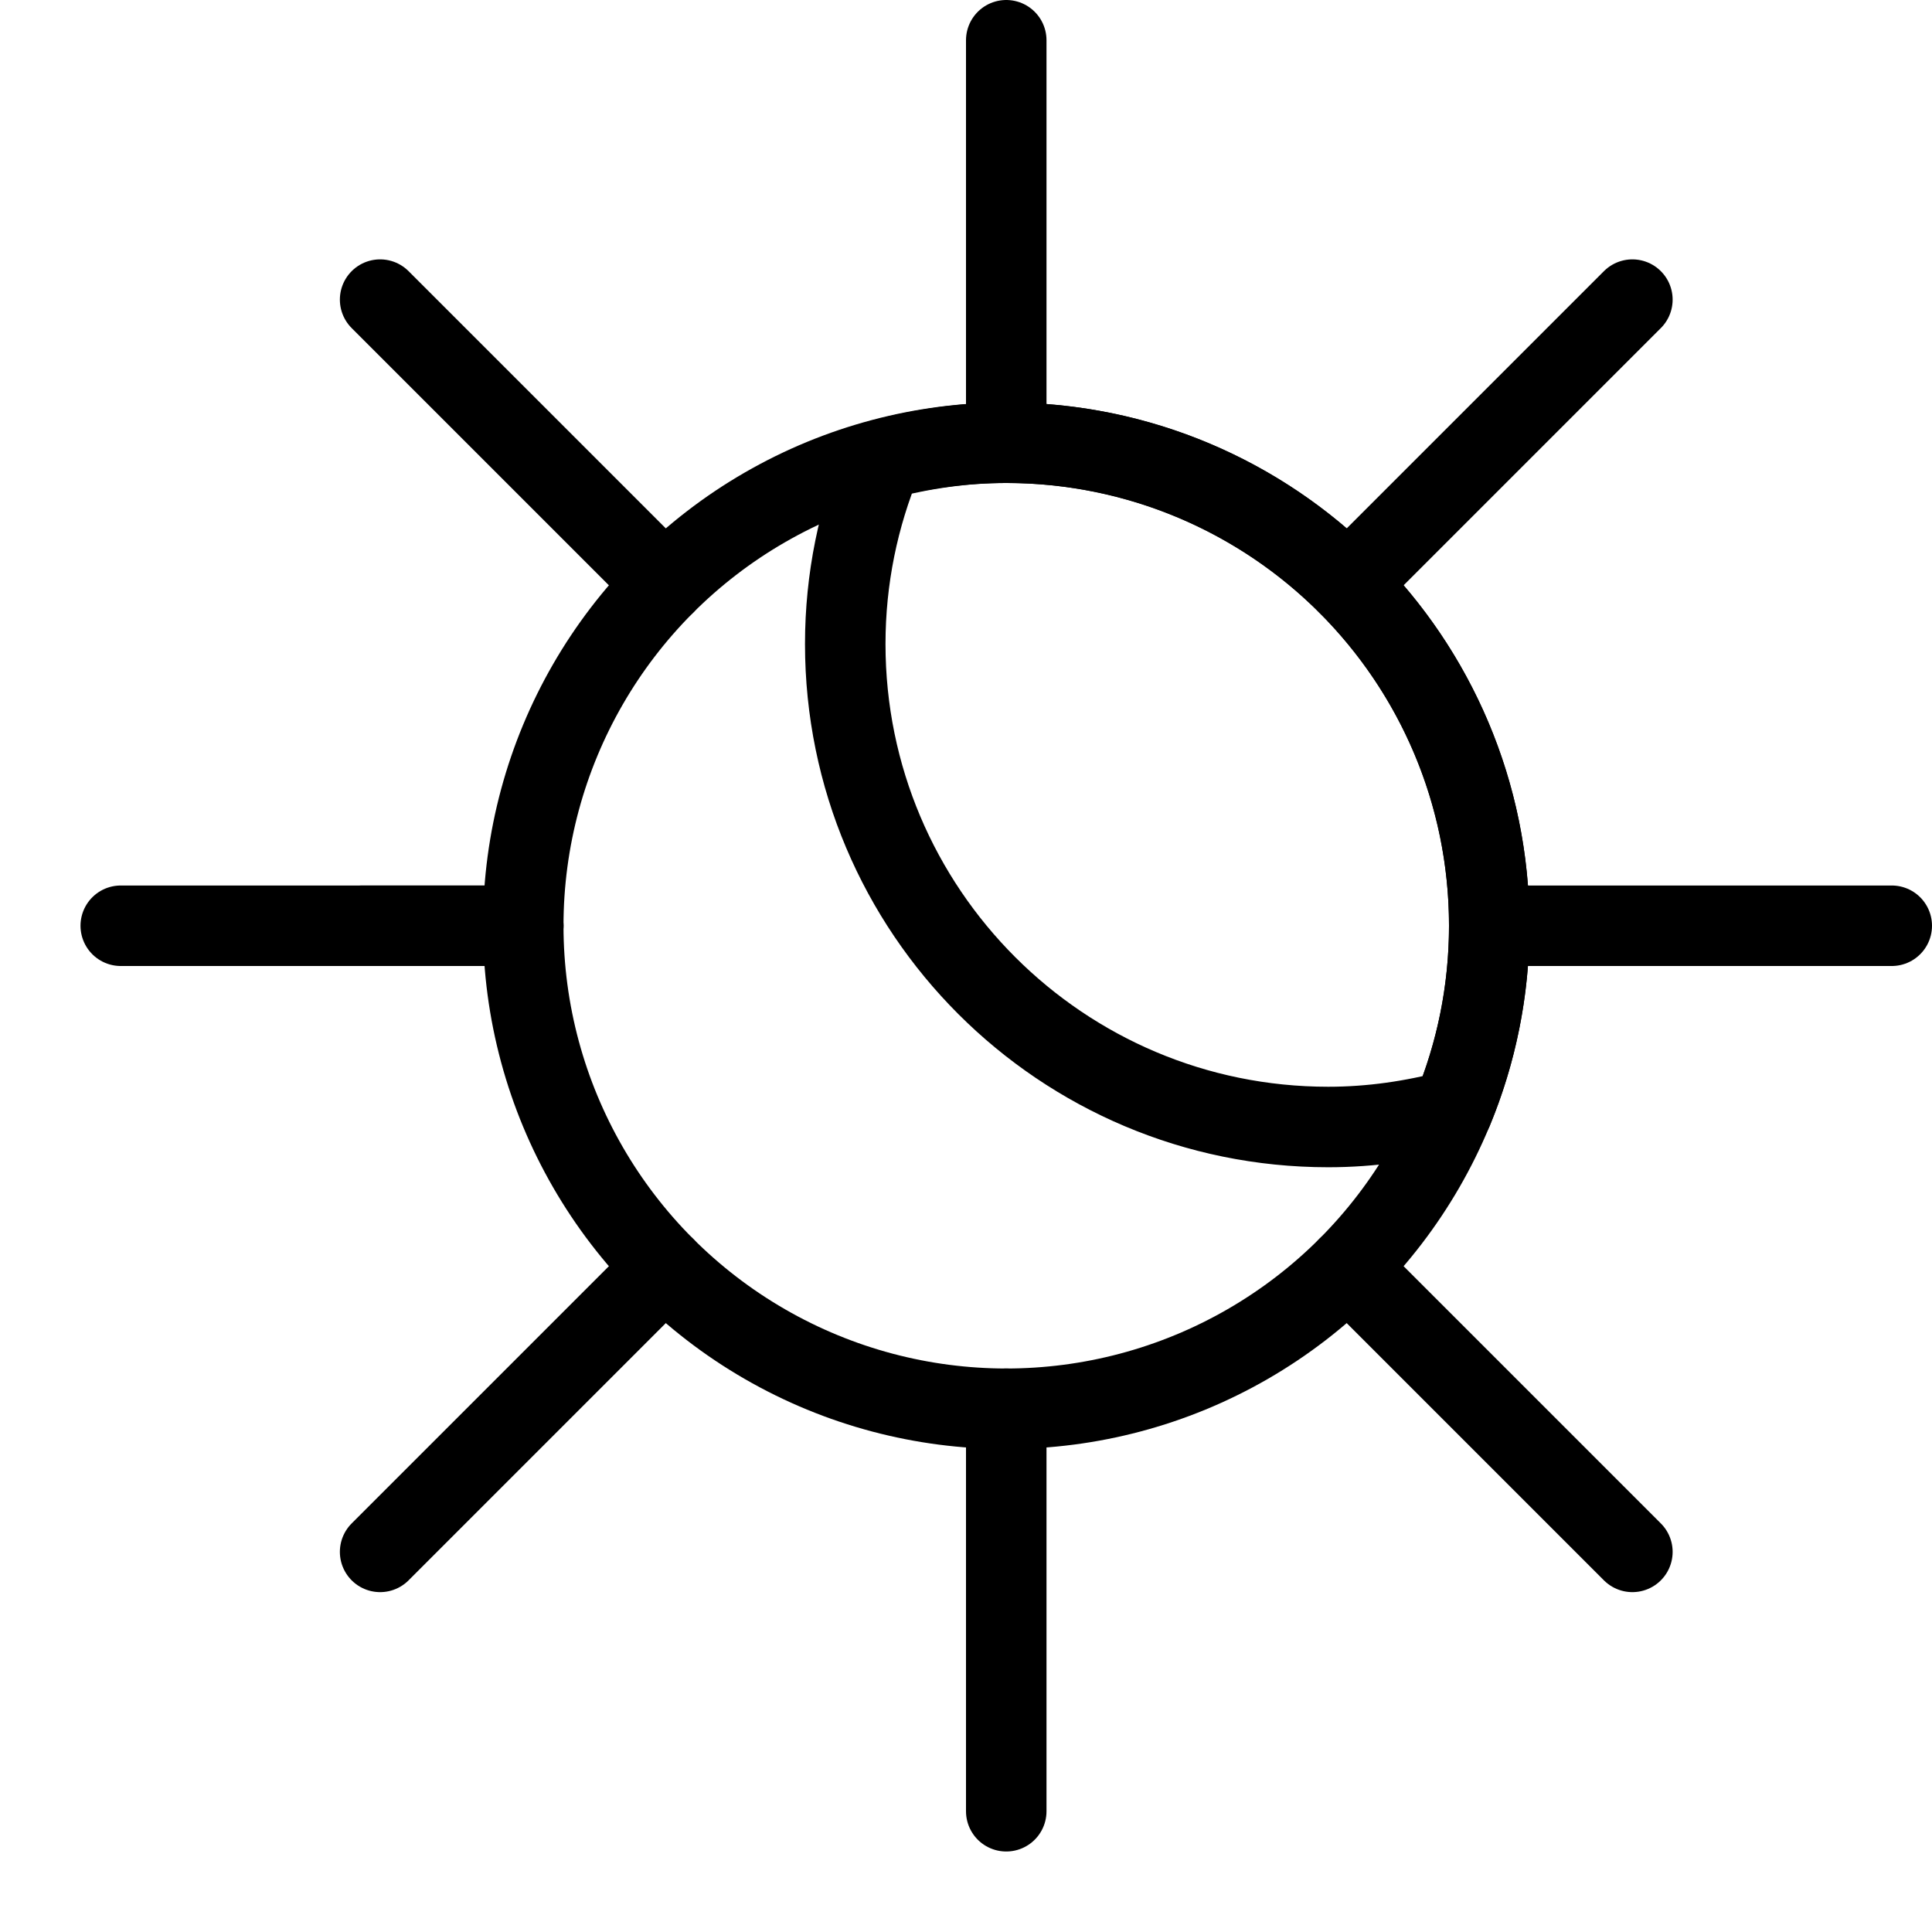 <?xml version="1.0" ?><svg enable-background="new 0 0 24 24" height="24px" version="1.1" viewBox="0 0 24 24" width="24px" xml:space="preserve" xmlns="http://www.w3.org/2000/svg" xmlns:xlink="http://www.w3.org/1999/xlink"><g id="Outline_Icons_1_"><g><path d="M12.5,5.5    c-0.535,0-1.051,0.077-1.544,0.208C10.663,6.415,10.5,7.188,10.5,8c0,3.315,2.687,6,6,6c0.535,0,1.051-0.077,1.545-0.208    c0.292-0.706,0.455-1.48,0.455-2.292C18.5,8.186,15.815,5.5,12.5,5.5z" fill="none" stroke="#000000" stroke-linecap="round" stroke-linejoin="round" stroke-miterlimit="10"/><circle cx="12.5" cy="11.5" fill="none" r="6" stroke="#000000" stroke-linecap="round" stroke-linejoin="round" stroke-miterlimit="10"/><line fill="none" stroke="#000000" stroke-linecap="round" stroke-linejoin="round" stroke-miterlimit="10" x1="12.5" x2="12.5" y1="0.5" y2="5.5"/><line fill="none" stroke="#000000" stroke-linecap="round" stroke-linejoin="round" stroke-miterlimit="10" x1="20.278" x2="16.743" y1="3.722" y2="7.257"/><line fill="none" stroke="#000000" stroke-linecap="round" stroke-linejoin="round" stroke-miterlimit="10" x1="23.5" x2="18.5" y1="11.5" y2="11.5"/><line fill="none" stroke="#000000" stroke-linecap="round" stroke-linejoin="round" stroke-miterlimit="10" x1="20.278" x2="16.743" y1="19.278" y2="15.743"/><line fill="none" stroke="#000000" stroke-linecap="round" stroke-linejoin="round" stroke-miterlimit="10" x1="12.5" x2="12.5" y1="22.5" y2="17.5"/><line fill="none" stroke="#000000" stroke-linecap="round" stroke-linejoin="round" stroke-miterlimit="10" x1="4.722" x2="8.257" y1="19.278" y2="15.743"/><line fill="none" stroke="#000000" stroke-linecap="round" stroke-linejoin="round" stroke-miterlimit="10" x1="1.5" x2="6.5" y1="11.5" y2="11.5"/><line fill="none" stroke="#000000" stroke-linecap="round" stroke-linejoin="round" stroke-miterlimit="10" x1="4.722" x2="8.257" y1="3.722" y2="7.257"/><line fill="none" stroke="#000000" stroke-linecap="round" stroke-linejoin="round" stroke-miterlimit="10" x1="4.5" x2="6.5" y1="11.5" y2="11.5"/></g></g><g id="Invisible_Shape"><rect fill="none" height="24" width="24"/></g></svg>
